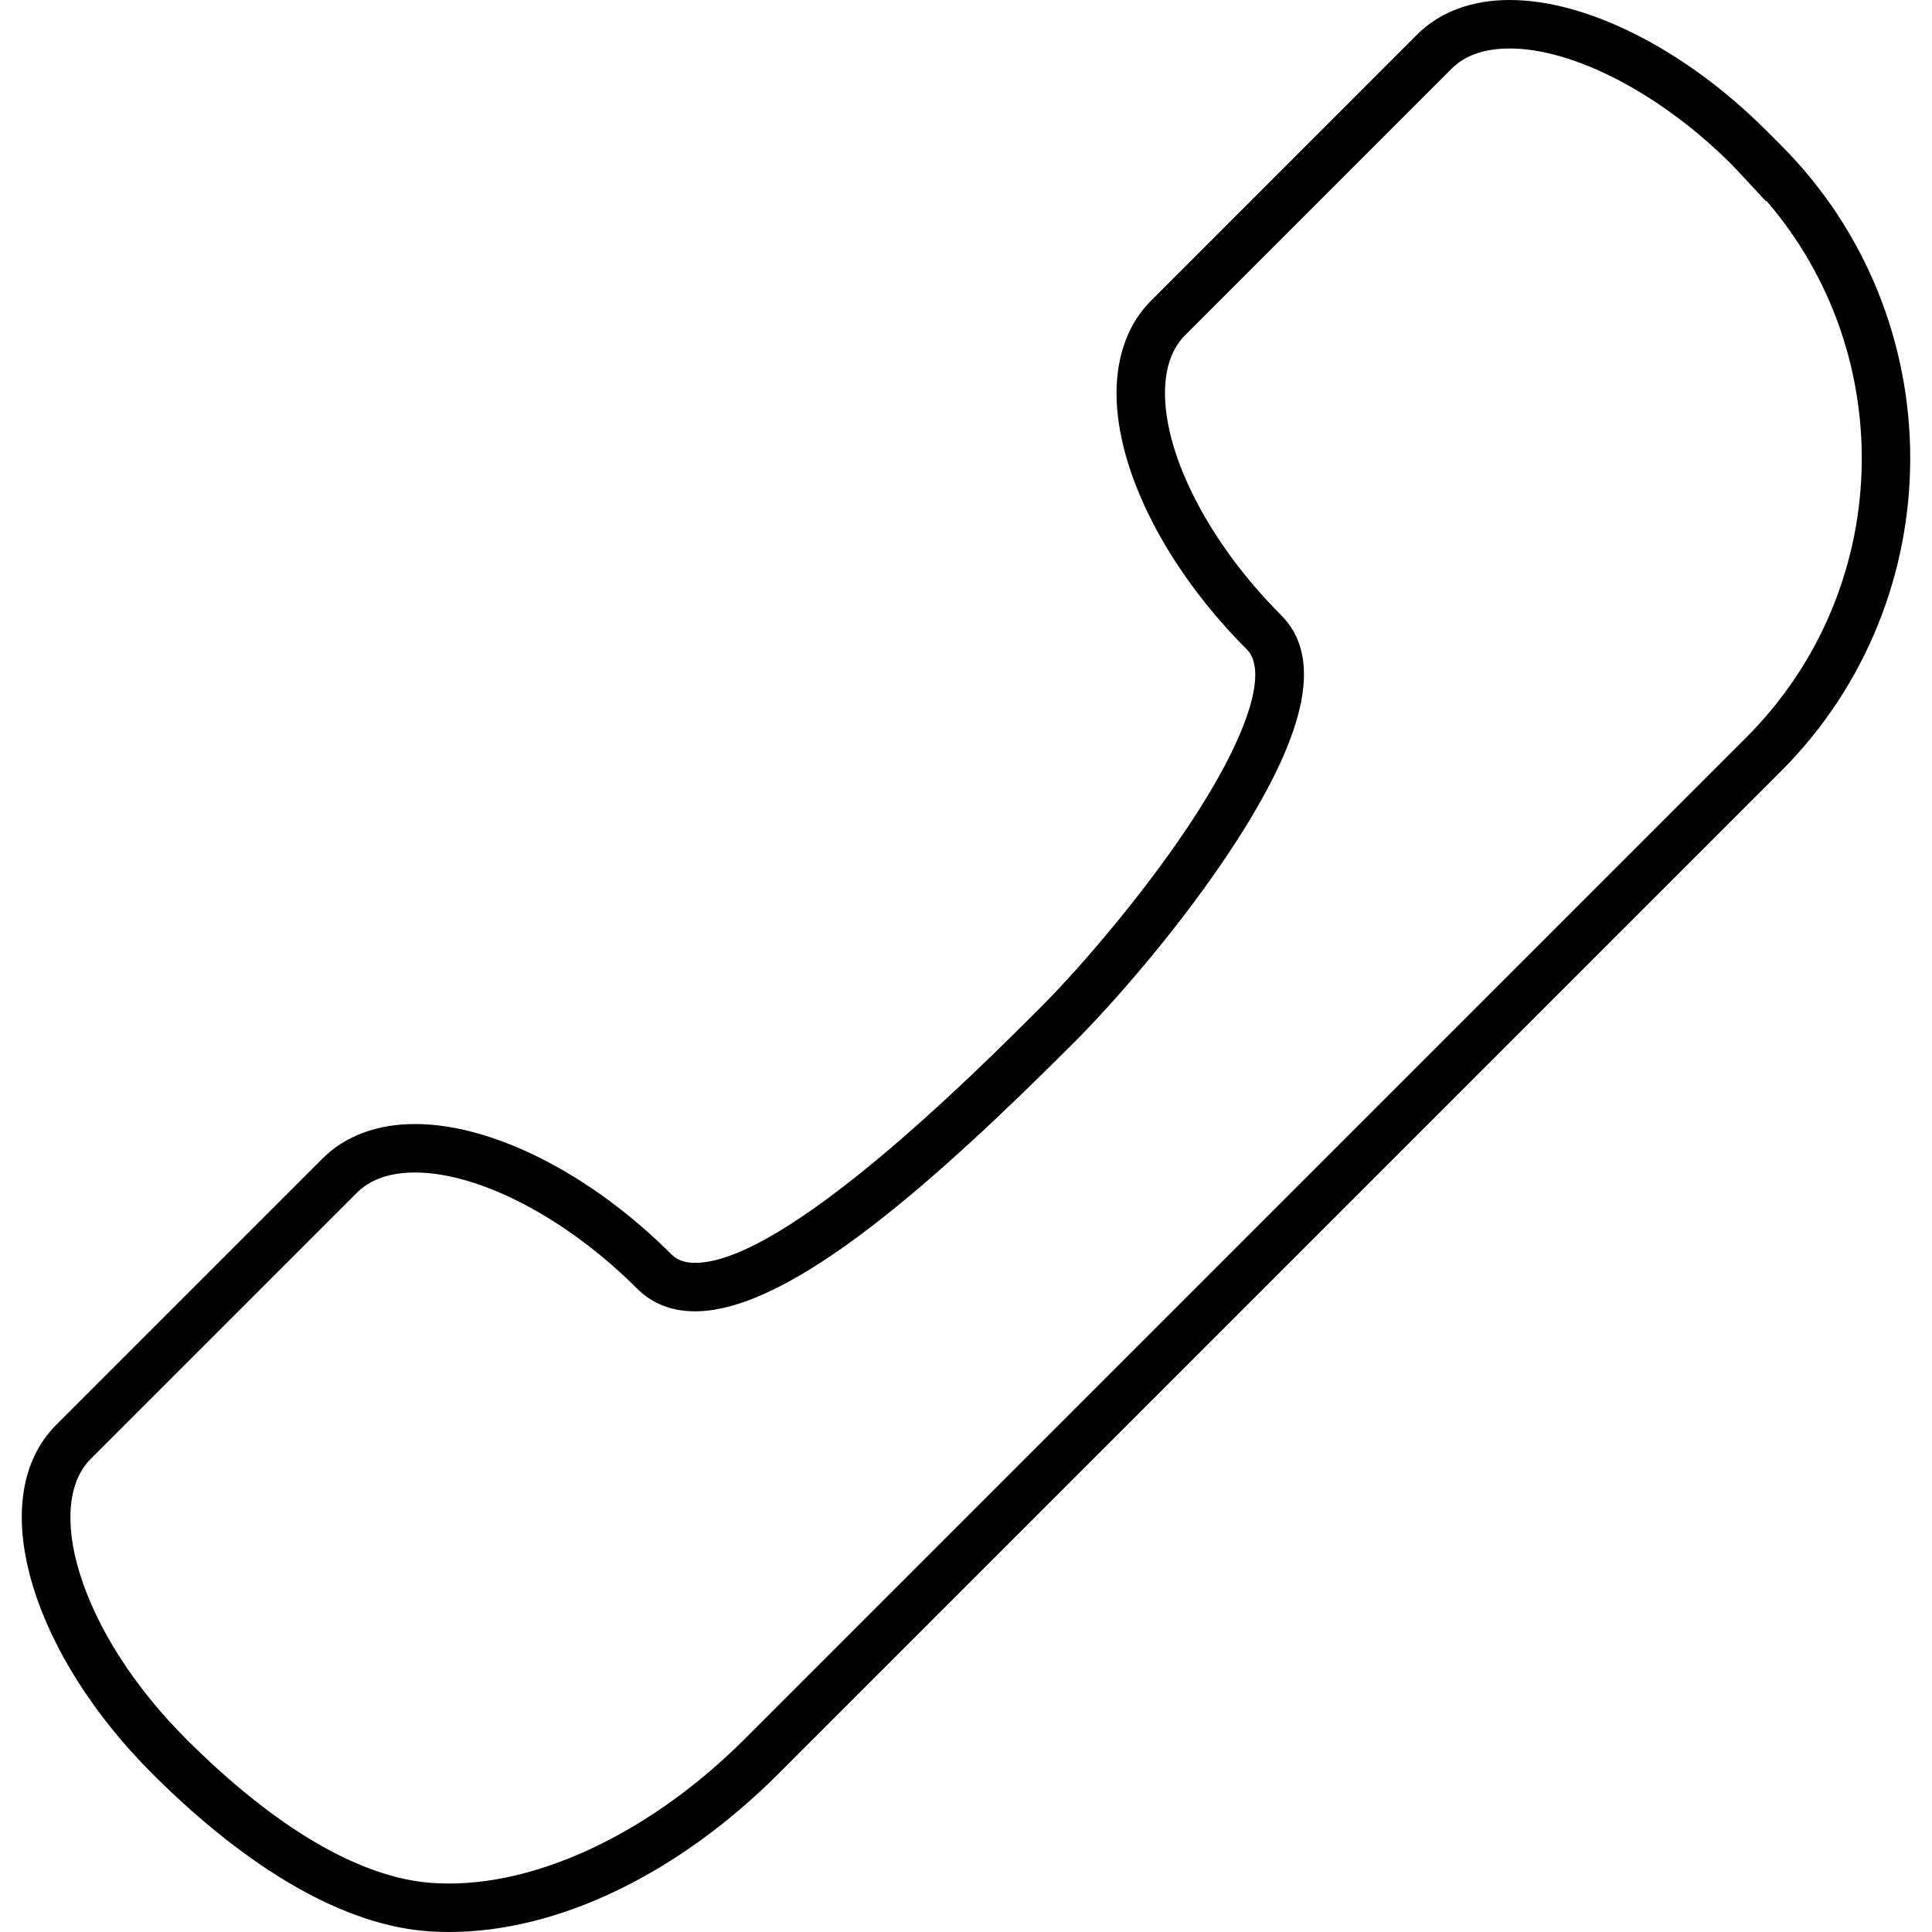 <?xml version="1.0" encoding="iso-8859-1"?>
<!-- Uploaded to: SVG Repo, www.svgrepo.com, Generator: SVG Repo Mixer Tools -->
<!DOCTYPE svg PUBLIC "-//W3C//DTD SVG 1.1//EN" "http://www.w3.org/Graphics/SVG/1.1/DTD/svg11.dtd">
<svg fill="#000000" version="1.1" id="Capa_1" xmlns="http://www.w3.org/2000/svg" xmlns:xlink="http://www.w3.org/1999/xlink" 
	 width="800px" height="800px" viewBox="0 0 473.034 473.034"
	 xml:space="preserve">
<g>
	<g>
		<g>
			<path d="M109.992,473.034c0,0-0.002,0-0.004,0c-1.599,0-3.208-0.052-4.781-0.153c-20.479-1.327-43.979-14.693-67.965-38.656
				c-14.096-14.087-24.451-30.36-29.159-45.823c-5.098-16.743-3.069-30.798,5.711-39.572l65.189-65.183
				c5.517-5.521,13.347-8.438,22.641-8.438c19.026,0,43.066,12.216,62.737,31.88c0.906,0.906,2.494,2.109,5.828,2.109
				c22.067-0.001,69.104-47.055,84.562-62.518c10.482-10.479,26.9-29.812,38.324-47.642c12.771-19.934,17.33-34.901,12.196-40.036
				c-19.687-19.681-31.909-43.728-31.899-62.754c0.004-9.287,2.927-17.111,8.453-22.625l65.173-65.186
				C352.521,2.917,360.351,0,369.643,0c18.78,0,42.448,11.906,61.979,31.13l0.007-0.007l4.36,4.363
				c42.287,42.302,42.286,111.126-0.001,153.421l-245.32,245.315C165.99,458.888,136.583,473.034,109.992,473.034z M101.623,287.079
				c-6.163,0-10.955,1.669-14.245,4.961l-65.191,65.185c-5.451,5.448-6.452,15.551-2.748,27.72
				c4.15,13.631,13.453,28.149,26.194,40.884c21.915,21.894,42.78,34.069,60.34,35.207c1.318,0.085,2.67,0.128,4.016,0.128
				c23.124,0.001,50.147-13.208,72.287-35.335l245.318-245.315c35.95-35.956,37.584-93.441,4.897-131.359l-0.098,0.143
				c0,0-7.42-8.026-8.413-9.024c-17.254-17.249-38.587-28.401-54.339-28.401c-6.164,0-10.959,1.669-14.254,4.961l-65.176,65.188
				c-3.298,3.291-4.97,8.078-4.972,14.232c-0.008,15.749,11.149,37.085,28.424,54.355c10.062,10.065,6.596,28.001-10.596,54.834
				c-13.672,21.34-31.492,41.201-39.865,49.572c-32.682,32.692-69.235,66.053-93.016,66.055c-5.731,0-10.518-1.879-14.223-5.586
				C138.706,298.229,117.375,287.079,101.623,287.079z"/>
		</g>
	</g>
</g>
</svg>
